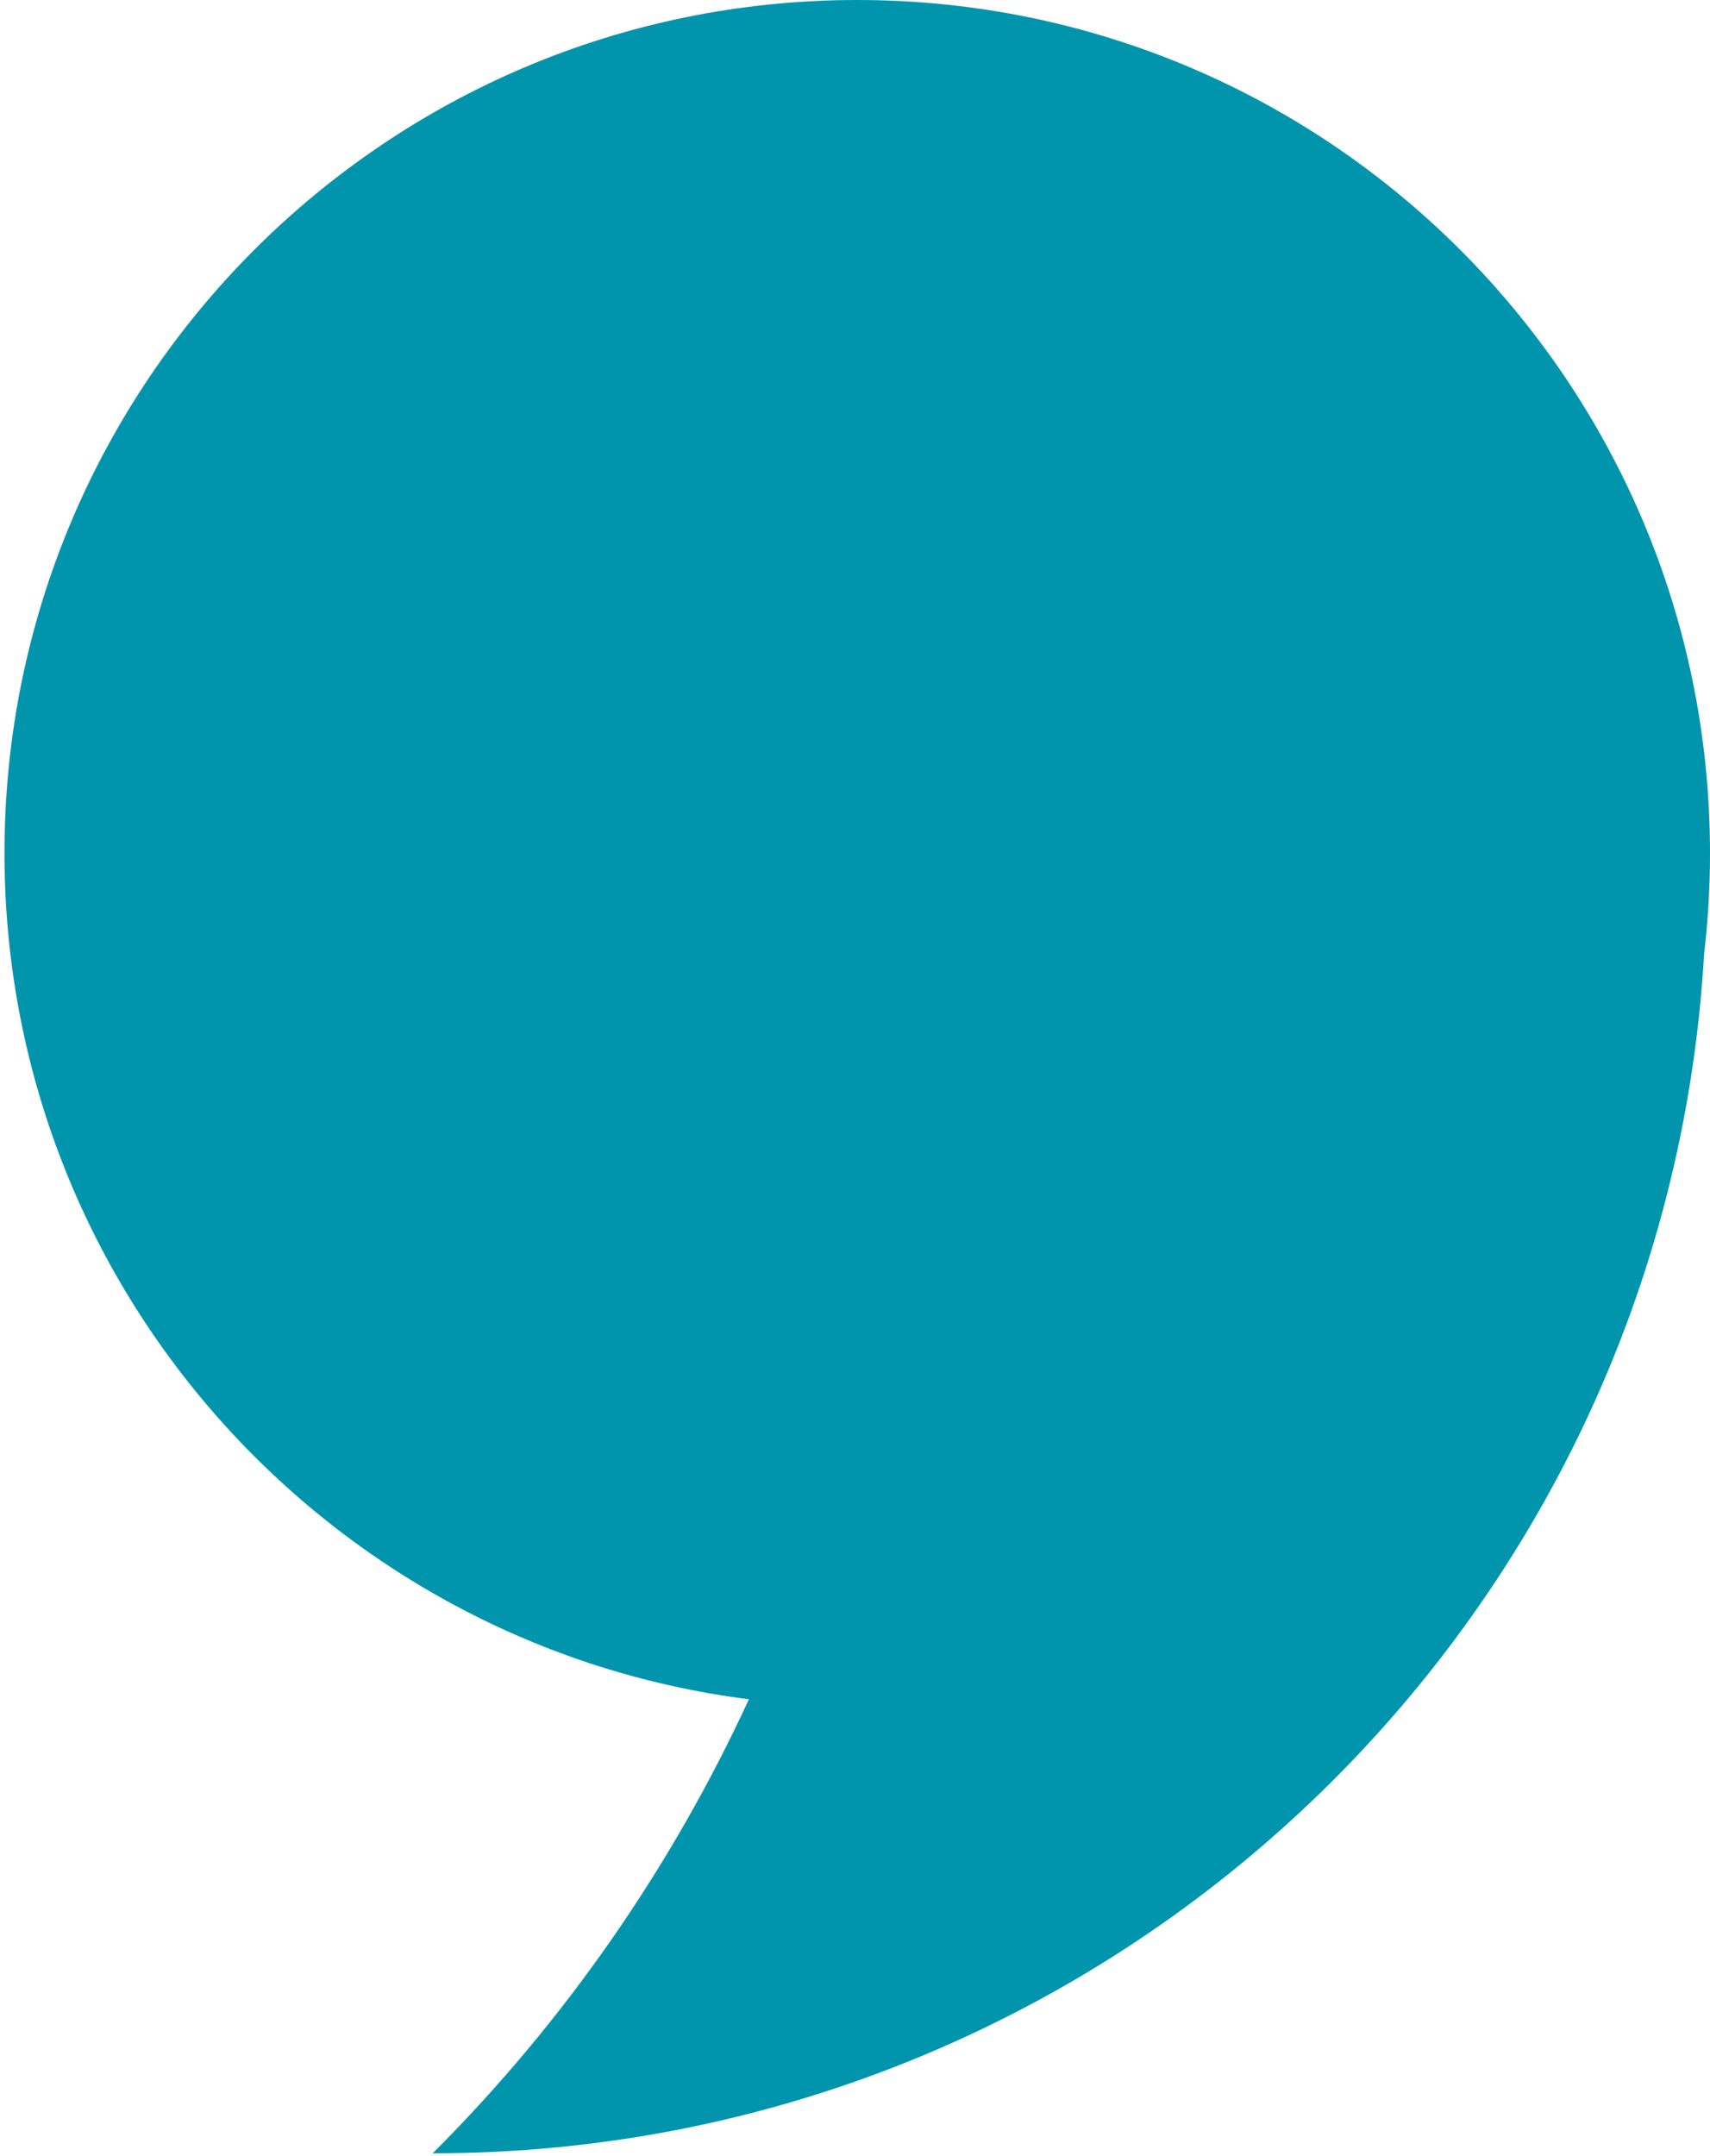 <svg fill="none" height="179" viewBox="0 0 142 179" width="142" xmlns="http://www.w3.org/2000/svg"><path d="m71.186 0c-39.11 0-70.814 31.705-70.814 70.814 0 36.063 26.957 65.829 61.819 70.248-6.408 13.899-15.251 26.694-26.256 37.689 56.327 0 102.368-44.037 105.575-99.56.323-2.747.49-5.542.49-8.377 0-39.109-31.705-70.814-70.814-70.814z" fill="#0095ad"/></svg>